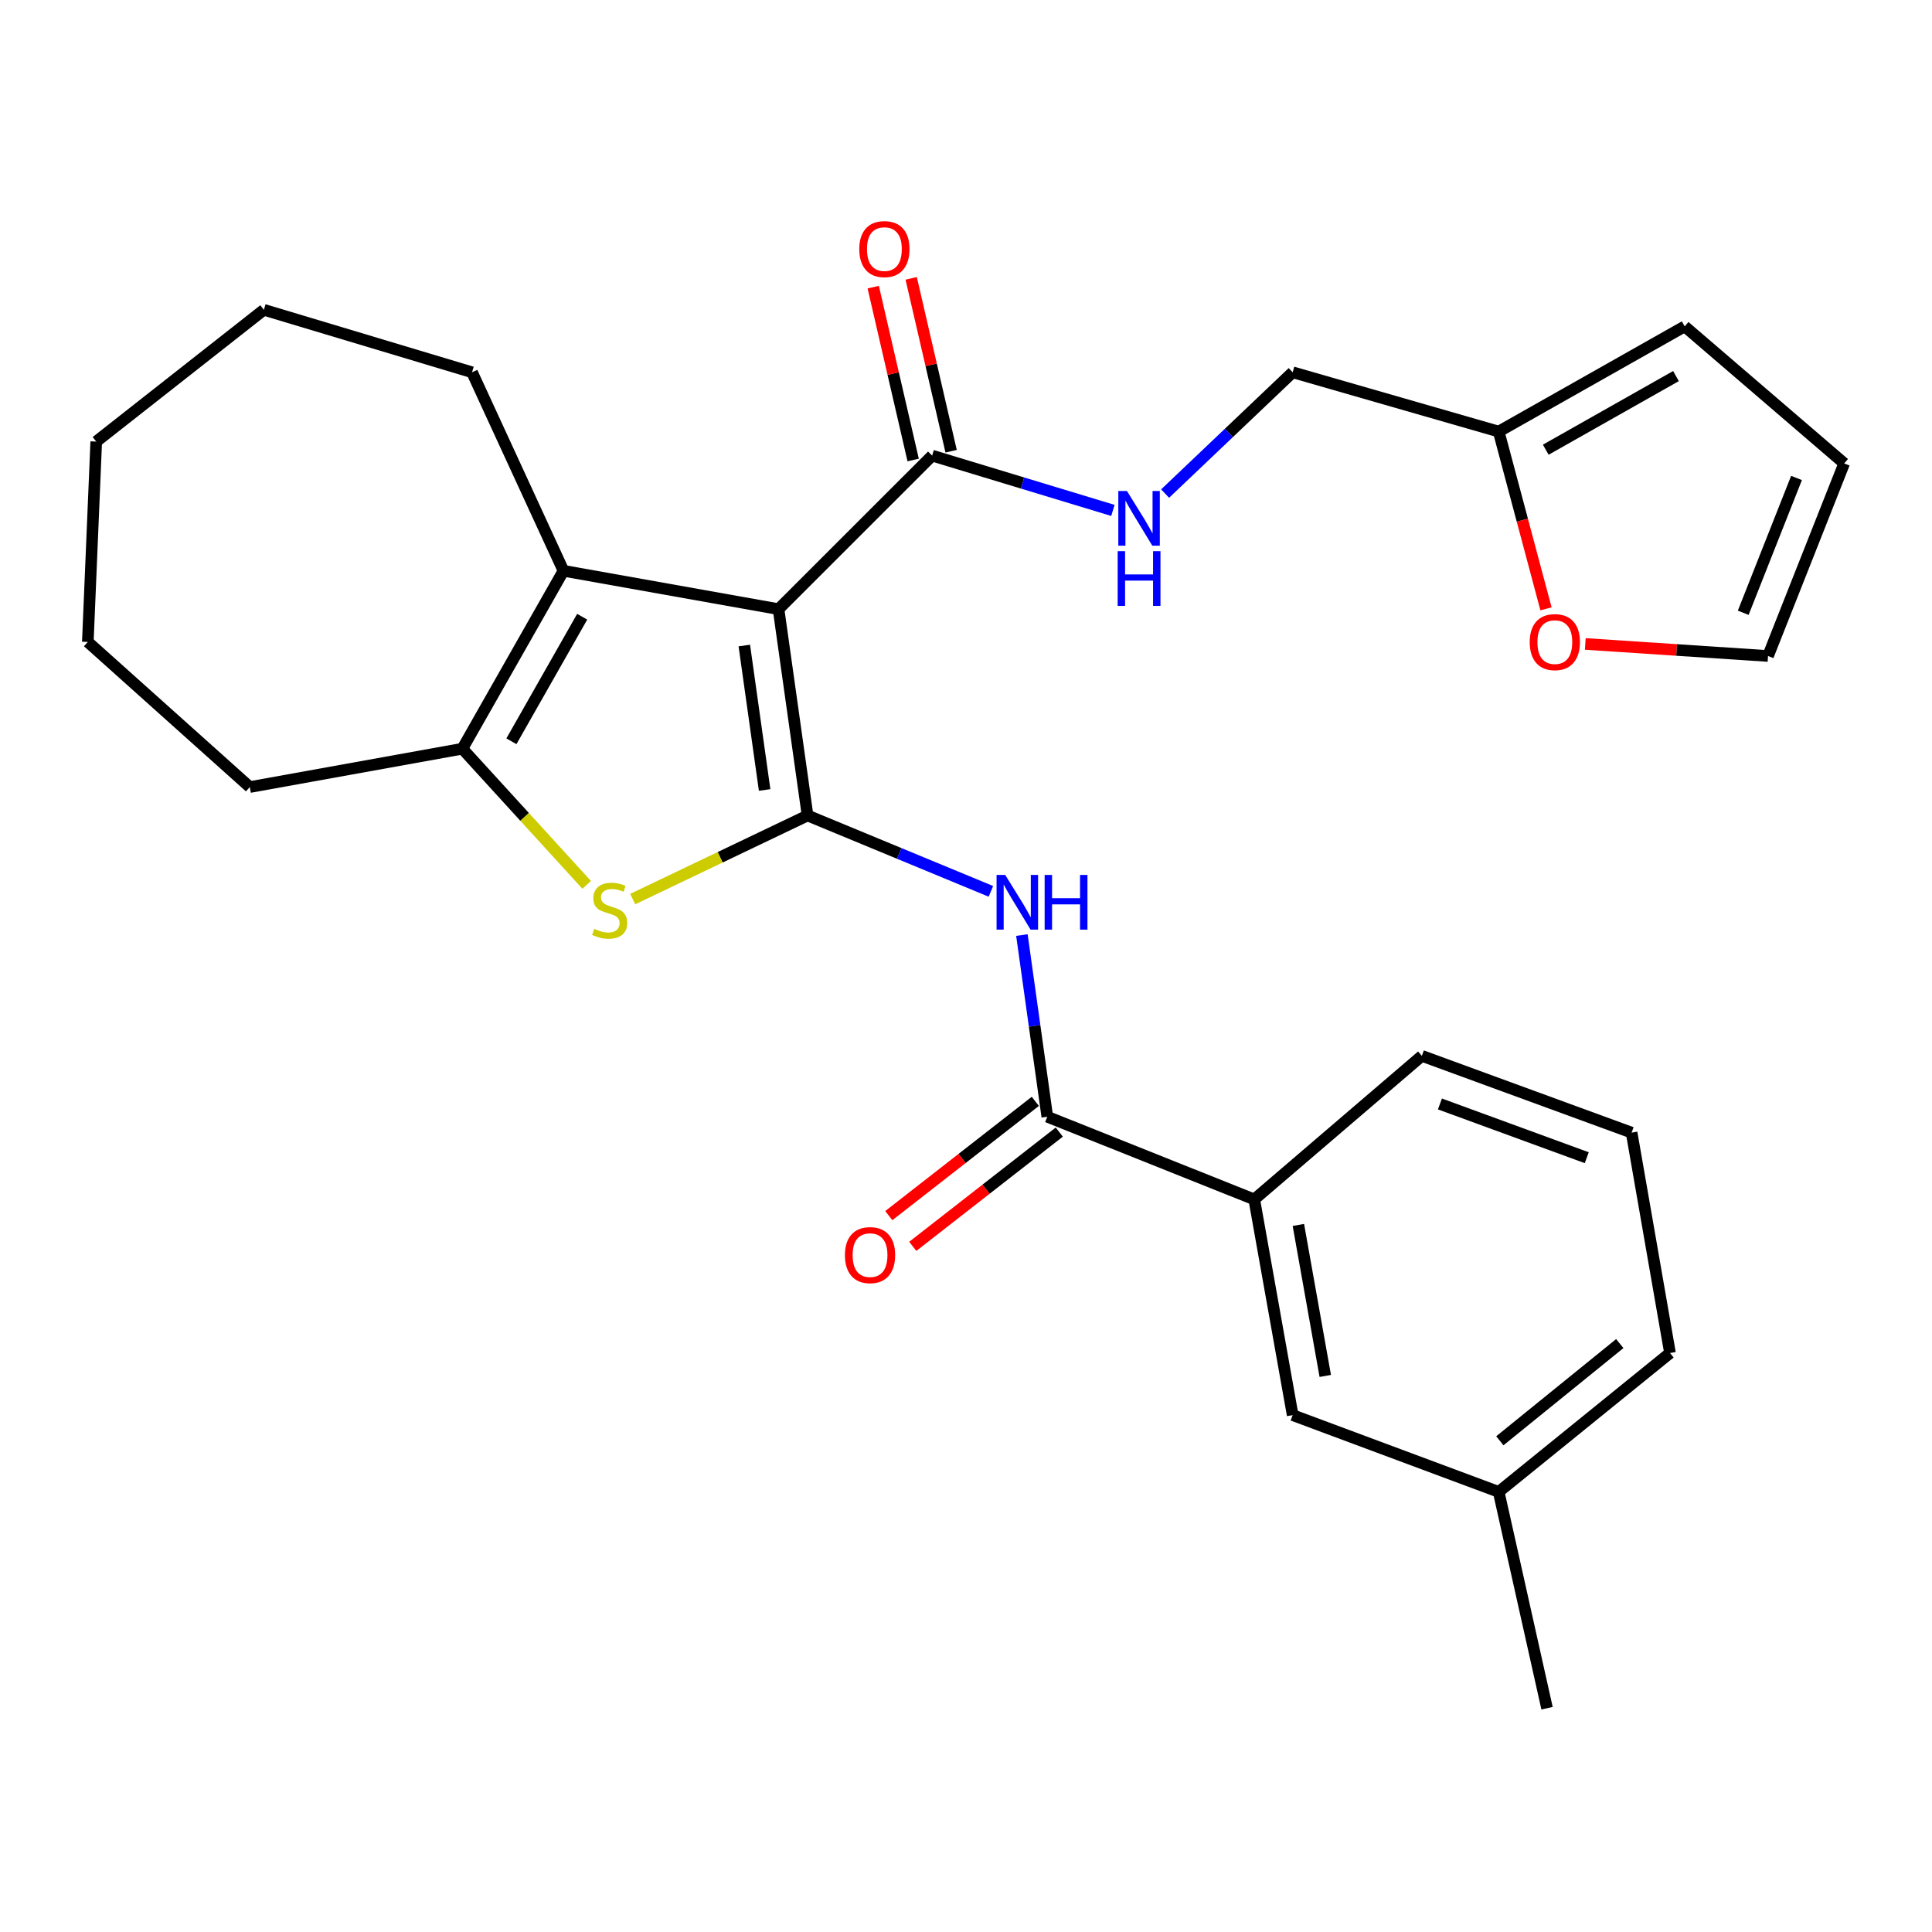 <?xml version='1.0' encoding='iso-8859-1'?>
<svg version='1.1' baseProfile='full'
              xmlns='http://www.w3.org/2000/svg'
                      xmlns:rdkit='http://www.rdkit.org/xml'
                      xmlns:xlink='http://www.w3.org/1999/xlink'
                  xml:space='preserve'
width='1000px' height='1000px' viewBox='0 0 1000 1000'>
<!-- END OF HEADER -->
<rect style='opacity:1.0;fill:#FFFFFF;stroke:none' width='1000' height='1000' x='0' y='0'> </rect>
<path class='bond-0' d='M 417.996,422.096 L 402.971,315.297' style='fill:none;fill-rule:evenodd;stroke:#000000;stroke-width:6px;stroke-linecap:butt;stroke-linejoin:miter;stroke-opacity:1' />
<path class='bond-0' d='M 395.771,408.886 L 385.254,334.127' style='fill:none;fill-rule:evenodd;stroke:#000000;stroke-width:6px;stroke-linecap:butt;stroke-linejoin:miter;stroke-opacity:1' />
<path class='bond-1' d='M 417.996,422.096 L 372.746,443.729' style='fill:none;fill-rule:evenodd;stroke:#000000;stroke-width:6px;stroke-linecap:butt;stroke-linejoin:miter;stroke-opacity:1' />
<path class='bond-1' d='M 372.746,443.729 L 327.496,465.361' style='fill:none;fill-rule:evenodd;stroke:#CCCC00;stroke-width:6px;stroke-linecap:butt;stroke-linejoin:miter;stroke-opacity:1' />
<path class='bond-3' d='M 417.996,422.096 L 465.442,441.731' style='fill:none;fill-rule:evenodd;stroke:#000000;stroke-width:6px;stroke-linecap:butt;stroke-linejoin:miter;stroke-opacity:1' />
<path class='bond-3' d='M 465.442,441.731 L 512.888,461.365' style='fill:none;fill-rule:evenodd;stroke:#0000FF;stroke-width:6px;stroke-linecap:butt;stroke-linejoin:miter;stroke-opacity:1' />
<path class='bond-2' d='M 402.971,315.297 L 291.657,295.443' style='fill:none;fill-rule:evenodd;stroke:#000000;stroke-width:6px;stroke-linecap:butt;stroke-linejoin:miter;stroke-opacity:1' />
<path class='bond-6' d='M 402.971,315.297 L 482.477,235.825' style='fill:none;fill-rule:evenodd;stroke:#000000;stroke-width:6px;stroke-linecap:butt;stroke-linejoin:miter;stroke-opacity:1' />
<path class='bond-4' d='M 303.67,458.016 L 271.496,422.773' style='fill:none;fill-rule:evenodd;stroke:#CCCC00;stroke-width:6px;stroke-linecap:butt;stroke-linejoin:miter;stroke-opacity:1' />
<path class='bond-4' d='M 271.496,422.773 L 239.322,387.531' style='fill:none;fill-rule:evenodd;stroke:#000000;stroke-width:6px;stroke-linecap:butt;stroke-linejoin:miter;stroke-opacity:1' />
<path class='bond-18' d='M 291.657,295.443 L 244.33,192.689' style='fill:none;fill-rule:evenodd;stroke:#000000;stroke-width:6px;stroke-linecap:butt;stroke-linejoin:miter;stroke-opacity:1' />
<path class='bond-28' d='M 291.657,295.443 L 239.322,387.531' style='fill:none;fill-rule:evenodd;stroke:#000000;stroke-width:6px;stroke-linecap:butt;stroke-linejoin:miter;stroke-opacity:1' />
<path class='bond-28' d='M 301.34,319.221 L 264.706,383.683' style='fill:none;fill-rule:evenodd;stroke:#000000;stroke-width:6px;stroke-linecap:butt;stroke-linejoin:miter;stroke-opacity:1' />
<path class='bond-5' d='M 528.937,483.987 L 535.51,531.001' style='fill:none;fill-rule:evenodd;stroke:#0000FF;stroke-width:6px;stroke-linecap:butt;stroke-linejoin:miter;stroke-opacity:1' />
<path class='bond-5' d='M 535.51,531.001 L 542.083,578.015' style='fill:none;fill-rule:evenodd;stroke:#000000;stroke-width:6px;stroke-linecap:butt;stroke-linejoin:miter;stroke-opacity:1' />
<path class='bond-20' d='M 239.322,387.531 L 129.296,407.385' style='fill:none;fill-rule:evenodd;stroke:#000000;stroke-width:6px;stroke-linecap:butt;stroke-linejoin:miter;stroke-opacity:1' />
<path class='bond-7' d='M 542.083,578.015 L 649.196,620.815' style='fill:none;fill-rule:evenodd;stroke:#000000;stroke-width:6px;stroke-linecap:butt;stroke-linejoin:miter;stroke-opacity:1' />
<path class='bond-11' d='M 535.882,570.063 L 497.961,599.635' style='fill:none;fill-rule:evenodd;stroke:#000000;stroke-width:6px;stroke-linecap:butt;stroke-linejoin:miter;stroke-opacity:1' />
<path class='bond-11' d='M 497.961,599.635 L 460.039,629.207' style='fill:none;fill-rule:evenodd;stroke:#FF0000;stroke-width:6px;stroke-linecap:butt;stroke-linejoin:miter;stroke-opacity:1' />
<path class='bond-11' d='M 548.284,585.966 L 510.363,615.539' style='fill:none;fill-rule:evenodd;stroke:#000000;stroke-width:6px;stroke-linecap:butt;stroke-linejoin:miter;stroke-opacity:1' />
<path class='bond-11' d='M 510.363,615.539 L 472.441,645.111' style='fill:none;fill-rule:evenodd;stroke:#FF0000;stroke-width:6px;stroke-linecap:butt;stroke-linejoin:miter;stroke-opacity:1' />
<path class='bond-8' d='M 482.477,235.825 L 529.258,250.008' style='fill:none;fill-rule:evenodd;stroke:#000000;stroke-width:6px;stroke-linecap:butt;stroke-linejoin:miter;stroke-opacity:1' />
<path class='bond-8' d='M 529.258,250.008 L 576.04,264.191' style='fill:none;fill-rule:evenodd;stroke:#0000FF;stroke-width:6px;stroke-linecap:butt;stroke-linejoin:miter;stroke-opacity:1' />
<path class='bond-12' d='M 492.302,233.555 L 481.965,188.819' style='fill:none;fill-rule:evenodd;stroke:#000000;stroke-width:6px;stroke-linecap:butt;stroke-linejoin:miter;stroke-opacity:1' />
<path class='bond-12' d='M 481.965,188.819 L 471.629,144.082' style='fill:none;fill-rule:evenodd;stroke:#FF0000;stroke-width:6px;stroke-linecap:butt;stroke-linejoin:miter;stroke-opacity:1' />
<path class='bond-12' d='M 472.652,238.095 L 462.315,193.359' style='fill:none;fill-rule:evenodd;stroke:#000000;stroke-width:6px;stroke-linecap:butt;stroke-linejoin:miter;stroke-opacity:1' />
<path class='bond-12' d='M 462.315,193.359 L 451.979,148.622' style='fill:none;fill-rule:evenodd;stroke:#FF0000;stroke-width:6px;stroke-linecap:butt;stroke-linejoin:miter;stroke-opacity:1' />
<path class='bond-13' d='M 649.196,620.815 L 669.083,732.465' style='fill:none;fill-rule:evenodd;stroke:#000000;stroke-width:6px;stroke-linecap:butt;stroke-linejoin:miter;stroke-opacity:1' />
<path class='bond-13' d='M 672.034,634.026 L 685.955,712.181' style='fill:none;fill-rule:evenodd;stroke:#000000;stroke-width:6px;stroke-linecap:butt;stroke-linejoin:miter;stroke-opacity:1' />
<path class='bond-21' d='M 649.196,620.815 L 735.95,546.508' style='fill:none;fill-rule:evenodd;stroke:#000000;stroke-width:6px;stroke-linecap:butt;stroke-linejoin:miter;stroke-opacity:1' />
<path class='bond-17' d='M 603.061,255.474 L 636.072,224.081' style='fill:none;fill-rule:evenodd;stroke:#0000FF;stroke-width:6px;stroke-linecap:butt;stroke-linejoin:miter;stroke-opacity:1' />
<path class='bond-17' d='M 636.072,224.081 L 669.083,192.689' style='fill:none;fill-rule:evenodd;stroke:#000000;stroke-width:6px;stroke-linecap:butt;stroke-linejoin:miter;stroke-opacity:1' />
<path class='bond-9' d='M 775.714,223.378 L 669.083,192.689' style='fill:none;fill-rule:evenodd;stroke:#000000;stroke-width:6px;stroke-linecap:butt;stroke-linejoin:miter;stroke-opacity:1' />
<path class='bond-10' d='M 775.714,223.378 L 787.959,269.256' style='fill:none;fill-rule:evenodd;stroke:#000000;stroke-width:6px;stroke-linecap:butt;stroke-linejoin:miter;stroke-opacity:1' />
<path class='bond-10' d='M 787.959,269.256 L 800.204,315.134' style='fill:none;fill-rule:evenodd;stroke:#FF0000;stroke-width:6px;stroke-linecap:butt;stroke-linejoin:miter;stroke-opacity:1' />
<path class='bond-14' d='M 775.714,223.378 L 871.992,168.936' style='fill:none;fill-rule:evenodd;stroke:#000000;stroke-width:6px;stroke-linecap:butt;stroke-linejoin:miter;stroke-opacity:1' />
<path class='bond-14' d='M 800.083,232.767 L 867.478,194.658' style='fill:none;fill-rule:evenodd;stroke:#000000;stroke-width:6px;stroke-linecap:butt;stroke-linejoin:miter;stroke-opacity:1' />
<path class='bond-15' d='M 820.543,333.311 L 867.836,336.427' style='fill:none;fill-rule:evenodd;stroke:#FF0000;stroke-width:6px;stroke-linecap:butt;stroke-linejoin:miter;stroke-opacity:1' />
<path class='bond-15' d='M 867.836,336.427 L 915.129,339.543' style='fill:none;fill-rule:evenodd;stroke:#000000;stroke-width:6px;stroke-linecap:butt;stroke-linejoin:miter;stroke-opacity:1' />
<path class='bond-19' d='M 669.083,732.465 L 775.714,772.196' style='fill:none;fill-rule:evenodd;stroke:#000000;stroke-width:6px;stroke-linecap:butt;stroke-linejoin:miter;stroke-opacity:1' />
<path class='bond-16' d='M 871.992,168.936 L 954.545,239.859' style='fill:none;fill-rule:evenodd;stroke:#000000;stroke-width:6px;stroke-linecap:butt;stroke-linejoin:miter;stroke-opacity:1' />
<path class='bond-31' d='M 915.129,339.543 L 954.545,239.859' style='fill:none;fill-rule:evenodd;stroke:#000000;stroke-width:6px;stroke-linecap:butt;stroke-linejoin:miter;stroke-opacity:1' />
<path class='bond-31' d='M 902.287,317.175 L 929.878,247.396' style='fill:none;fill-rule:evenodd;stroke:#000000;stroke-width:6px;stroke-linecap:butt;stroke-linejoin:miter;stroke-opacity:1' />
<path class='bond-25' d='M 244.33,192.689 L 136.579,160.354' style='fill:none;fill-rule:evenodd;stroke:#000000;stroke-width:6px;stroke-linecap:butt;stroke-linejoin:miter;stroke-opacity:1' />
<path class='bond-24' d='M 775.714,772.196 L 800.745,884.171' style='fill:none;fill-rule:evenodd;stroke:#000000;stroke-width:6px;stroke-linecap:butt;stroke-linejoin:miter;stroke-opacity:1' />
<path class='bond-30' d='M 775.714,772.196 L 864.396,700.32' style='fill:none;fill-rule:evenodd;stroke:#000000;stroke-width:6px;stroke-linecap:butt;stroke-linejoin:miter;stroke-opacity:1' />
<path class='bond-30' d='M 776.318,745.746 L 838.395,695.434' style='fill:none;fill-rule:evenodd;stroke:#000000;stroke-width:6px;stroke-linecap:butt;stroke-linejoin:miter;stroke-opacity:1' />
<path class='bond-26' d='M 129.296,407.385 L 45.455,332.272' style='fill:none;fill-rule:evenodd;stroke:#000000;stroke-width:6px;stroke-linecap:butt;stroke-linejoin:miter;stroke-opacity:1' />
<path class='bond-22' d='M 735.95,546.508 L 844.52,586.25' style='fill:none;fill-rule:evenodd;stroke:#000000;stroke-width:6px;stroke-linecap:butt;stroke-linejoin:miter;stroke-opacity:1' />
<path class='bond-22' d='M 745.303,571.408 L 821.302,599.227' style='fill:none;fill-rule:evenodd;stroke:#000000;stroke-width:6px;stroke-linecap:butt;stroke-linejoin:miter;stroke-opacity:1' />
<path class='bond-23' d='M 844.52,586.25 L 864.396,700.32' style='fill:none;fill-rule:evenodd;stroke:#000000;stroke-width:6px;stroke-linecap:butt;stroke-linejoin:miter;stroke-opacity:1' />
<path class='bond-29' d='M 136.579,160.354 L 49.813,228.554' style='fill:none;fill-rule:evenodd;stroke:#000000;stroke-width:6px;stroke-linecap:butt;stroke-linejoin:miter;stroke-opacity:1' />
<path class='bond-27' d='M 45.455,332.272 L 49.813,228.554' style='fill:none;fill-rule:evenodd;stroke:#000000;stroke-width:6px;stroke-linecap:butt;stroke-linejoin:miter;stroke-opacity:1' />
<path  class='atom-2' d='M 307.578 480.779
Q 307.898 480.899, 309.218 481.459
Q 310.538 482.019, 311.978 482.379
Q 313.458 482.699, 314.898 482.699
Q 317.578 482.699, 319.138 481.419
Q 320.698 480.099, 320.698 477.819
Q 320.698 476.259, 319.898 475.299
Q 319.138 474.339, 317.938 473.819
Q 316.738 473.299, 314.738 472.699
Q 312.218 471.939, 310.698 471.219
Q 309.218 470.499, 308.138 468.979
Q 307.098 467.459, 307.098 464.899
Q 307.098 461.339, 309.498 459.139
Q 311.938 456.939, 316.738 456.939
Q 320.018 456.939, 323.738 458.499
L 322.818 461.579
Q 319.418 460.179, 316.858 460.179
Q 314.098 460.179, 312.578 461.339
Q 311.058 462.459, 311.098 464.419
Q 311.098 465.939, 311.858 466.859
Q 312.658 467.779, 313.778 468.299
Q 314.938 468.819, 316.858 469.419
Q 319.418 470.219, 320.938 471.019
Q 322.458 471.819, 323.538 473.459
Q 324.658 475.059, 324.658 477.819
Q 324.658 481.739, 322.018 483.859
Q 319.418 485.939, 315.058 485.939
Q 312.538 485.939, 310.618 485.379
Q 308.738 484.859, 306.498 483.939
L 307.578 480.779
' fill='#CCCC00'/>
<path  class='atom-4' d='M 520.305 452.865
L 529.585 467.865
Q 530.505 469.345, 531.985 472.025
Q 533.465 474.705, 533.545 474.865
L 533.545 452.865
L 537.305 452.865
L 537.305 481.185
L 533.425 481.185
L 523.465 464.785
Q 522.305 462.865, 521.065 460.665
Q 519.865 458.465, 519.505 457.785
L 519.505 481.185
L 515.825 481.185
L 515.825 452.865
L 520.305 452.865
' fill='#0000FF'/>
<path  class='atom-4' d='M 540.705 452.865
L 544.545 452.865
L 544.545 464.905
L 559.025 464.905
L 559.025 452.865
L 562.865 452.865
L 562.865 481.185
L 559.025 481.185
L 559.025 468.105
L 544.545 468.105
L 544.545 481.185
L 540.705 481.185
L 540.705 452.865
' fill='#0000FF'/>
<path  class='atom-9' d='M 583.318 254.135
L 592.598 269.135
Q 593.518 270.615, 594.998 273.295
Q 596.478 275.975, 596.558 276.135
L 596.558 254.135
L 600.318 254.135
L 600.318 282.455
L 596.438 282.455
L 586.478 266.055
Q 585.318 264.135, 584.078 261.935
Q 582.878 259.735, 582.518 259.055
L 582.518 282.455
L 578.838 282.455
L 578.838 254.135
L 583.318 254.135
' fill='#0000FF'/>
<path  class='atom-9' d='M 578.498 285.287
L 582.338 285.287
L 582.338 297.327
L 596.818 297.327
L 596.818 285.287
L 600.658 285.287
L 600.658 313.607
L 596.818 313.607
L 596.818 300.527
L 582.338 300.527
L 582.338 313.607
L 578.498 313.607
L 578.498 285.287
' fill='#0000FF'/>
<path  class='atom-11' d='M 791.778 332.352
Q 791.778 325.552, 795.138 321.752
Q 798.498 317.952, 804.778 317.952
Q 811.058 317.952, 814.418 321.752
Q 817.778 325.552, 817.778 332.352
Q 817.778 339.232, 814.378 343.152
Q 810.978 347.032, 804.778 347.032
Q 798.538 347.032, 795.138 343.152
Q 791.778 339.272, 791.778 332.352
M 804.778 343.832
Q 809.098 343.832, 811.418 340.952
Q 813.778 338.032, 813.778 332.352
Q 813.778 326.792, 811.418 323.992
Q 809.098 321.152, 804.778 321.152
Q 800.458 321.152, 798.098 323.952
Q 795.778 326.752, 795.778 332.352
Q 795.778 338.072, 798.098 340.952
Q 800.458 343.832, 804.778 343.832
' fill='#FF0000'/>
<path  class='atom-12' d='M 437.332 649.645
Q 437.332 642.845, 440.692 639.045
Q 444.052 635.245, 450.332 635.245
Q 456.612 635.245, 459.972 639.045
Q 463.332 642.845, 463.332 649.645
Q 463.332 656.525, 459.932 660.445
Q 456.532 664.325, 450.332 664.325
Q 444.092 664.325, 440.692 660.445
Q 437.332 656.565, 437.332 649.645
M 450.332 661.125
Q 454.652 661.125, 456.972 658.245
Q 459.332 655.325, 459.332 649.645
Q 459.332 644.085, 456.972 641.285
Q 454.652 638.445, 450.332 638.445
Q 446.012 638.445, 443.652 641.245
Q 441.332 644.045, 441.332 649.645
Q 441.332 655.365, 443.652 658.245
Q 446.012 661.125, 450.332 661.125
' fill='#FF0000'/>
<path  class='atom-13' d='M 444.76 128.927
Q 444.76 122.127, 448.12 118.327
Q 451.48 114.527, 457.76 114.527
Q 464.04 114.527, 467.4 118.327
Q 470.76 122.127, 470.76 128.927
Q 470.76 135.807, 467.36 139.727
Q 463.96 143.607, 457.76 143.607
Q 451.52 143.607, 448.12 139.727
Q 444.76 135.847, 444.76 128.927
M 457.76 140.407
Q 462.08 140.407, 464.4 137.527
Q 466.76 134.607, 466.76 128.927
Q 466.76 123.367, 464.4 120.567
Q 462.08 117.727, 457.76 117.727
Q 453.44 117.727, 451.08 120.527
Q 448.76 123.327, 448.76 128.927
Q 448.76 134.647, 451.08 137.527
Q 453.44 140.407, 457.76 140.407
' fill='#FF0000'/>
</svg>

